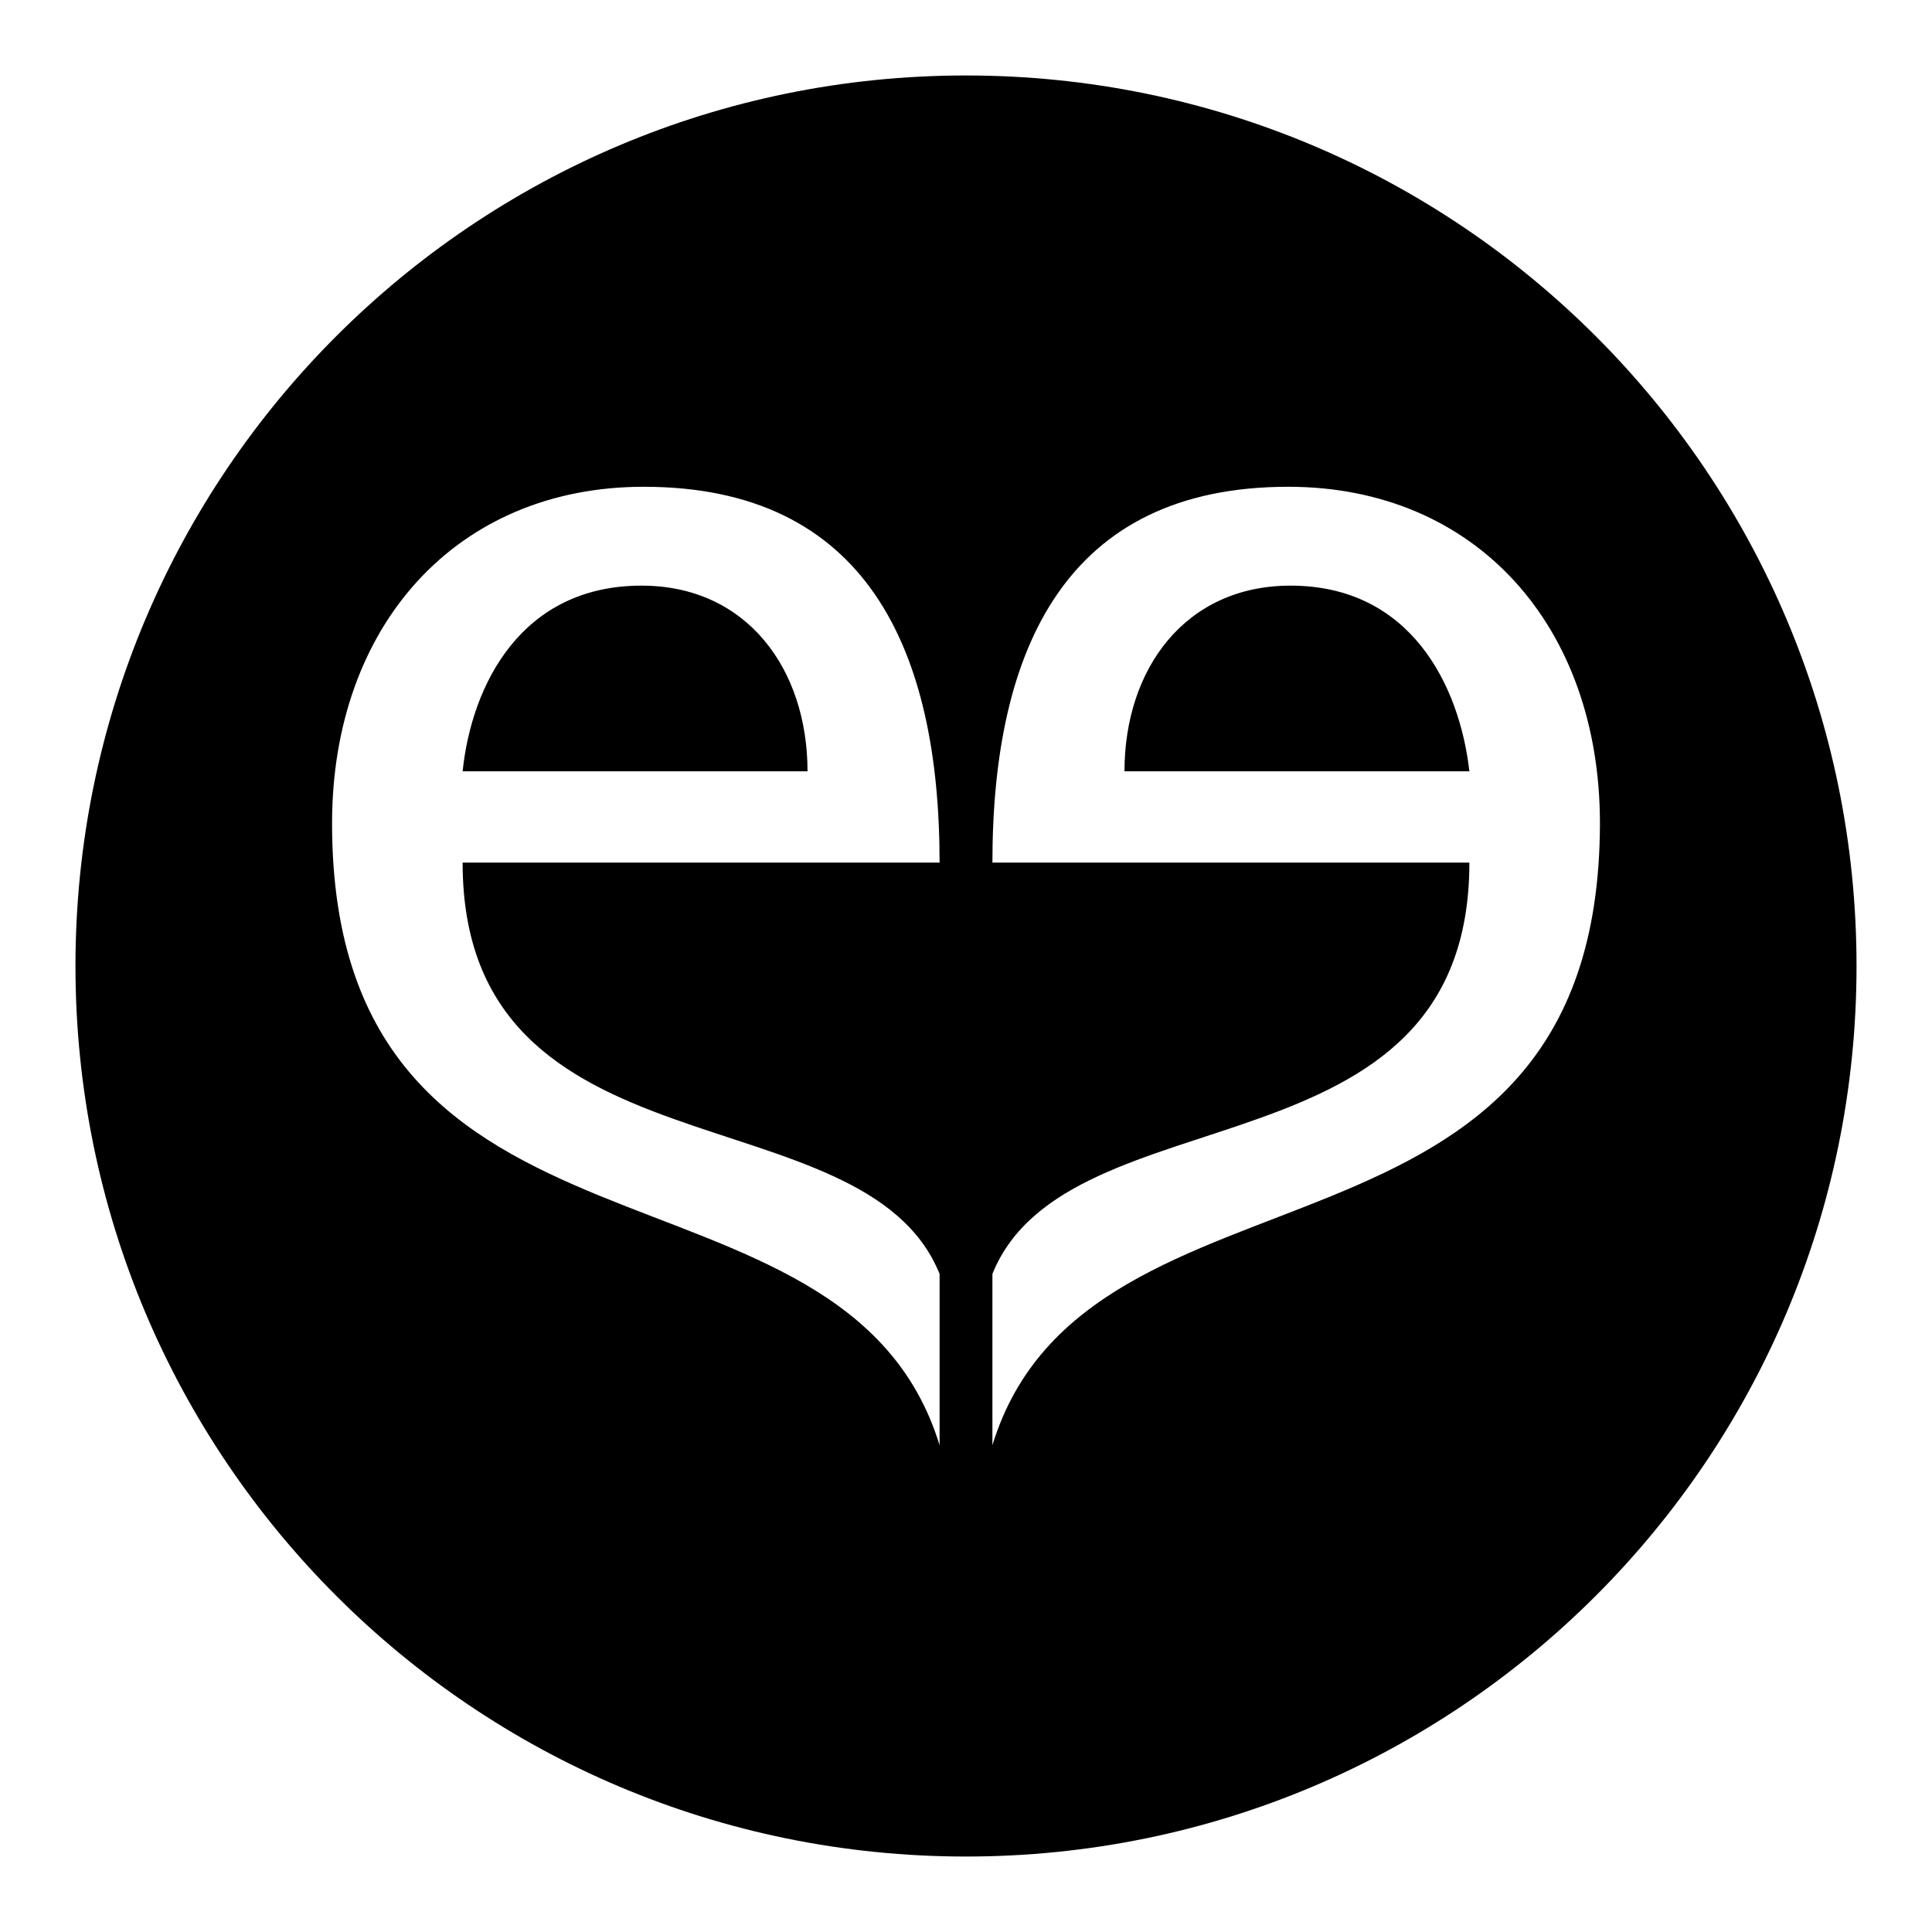 <?xml version="1.0" encoding="utf-8"?>
<!-- Svg Vector Icons : http://www.onlinewebfonts.com/icon -->
<!DOCTYPE svg PUBLIC "-//W3C//DTD SVG 1.1//EN" "http://www.w3.org/Graphics/SVG/1.1/DTD/svg11.dtd">
<svg version="1.1" xmlns="http://www.w3.org/2000/svg" xmlns:xlink="http://www.w3.org/1999/xlink" x="0px" y="0px" viewBox="0 0 256 256" enable-background="new 0 0 256 256" xml:space="preserve">
<g><g><g><g><path fill="#000000" d="M85,77.6c-15.9,0-22.5,13.1-23.7,24.6H107C107,88.7,99,77.6,85,77.6z"/><path fill="#000000" d="M171,77.6c-14,0-22,11.1-22,24.6h45.7C193.4,90.8,186.9,77.6,171,77.6z"/><path fill="#000000" d="M128,10C62.8,10,10,62.8,10,128c0,65.2,52.8,118,118,118c65.2,0,118-52.8,118-118C246,62.8,193.2,10,128,10z M124.5,168.8c0,5.5,0,16.7,0,22.7c-12.6-41.1-80.5-19.5-80.5-82.4c0-26.1,16.4-44.6,41.3-44.6c29.4,0,39.2,21.4,39.2,49.8H61.3C61.3,156.8,114.5,144.1,124.5,168.8z M131.5,191.5c0-5.9,0-17.2,0-22.7c10-24.8,63.2-12,63.2-54.5h-63.2c0-28.4,9.8-49.8,39.2-49.8c24.9,0,41.3,18.5,41.3,44.6C211.9,172,144.1,150.4,131.5,191.5z"/></g></g><g></g><g></g><g></g><g></g><g></g><g></g><g></g><g></g><g></g><g></g><g></g><g></g><g></g><g></g><g></g></g></g>
</svg>